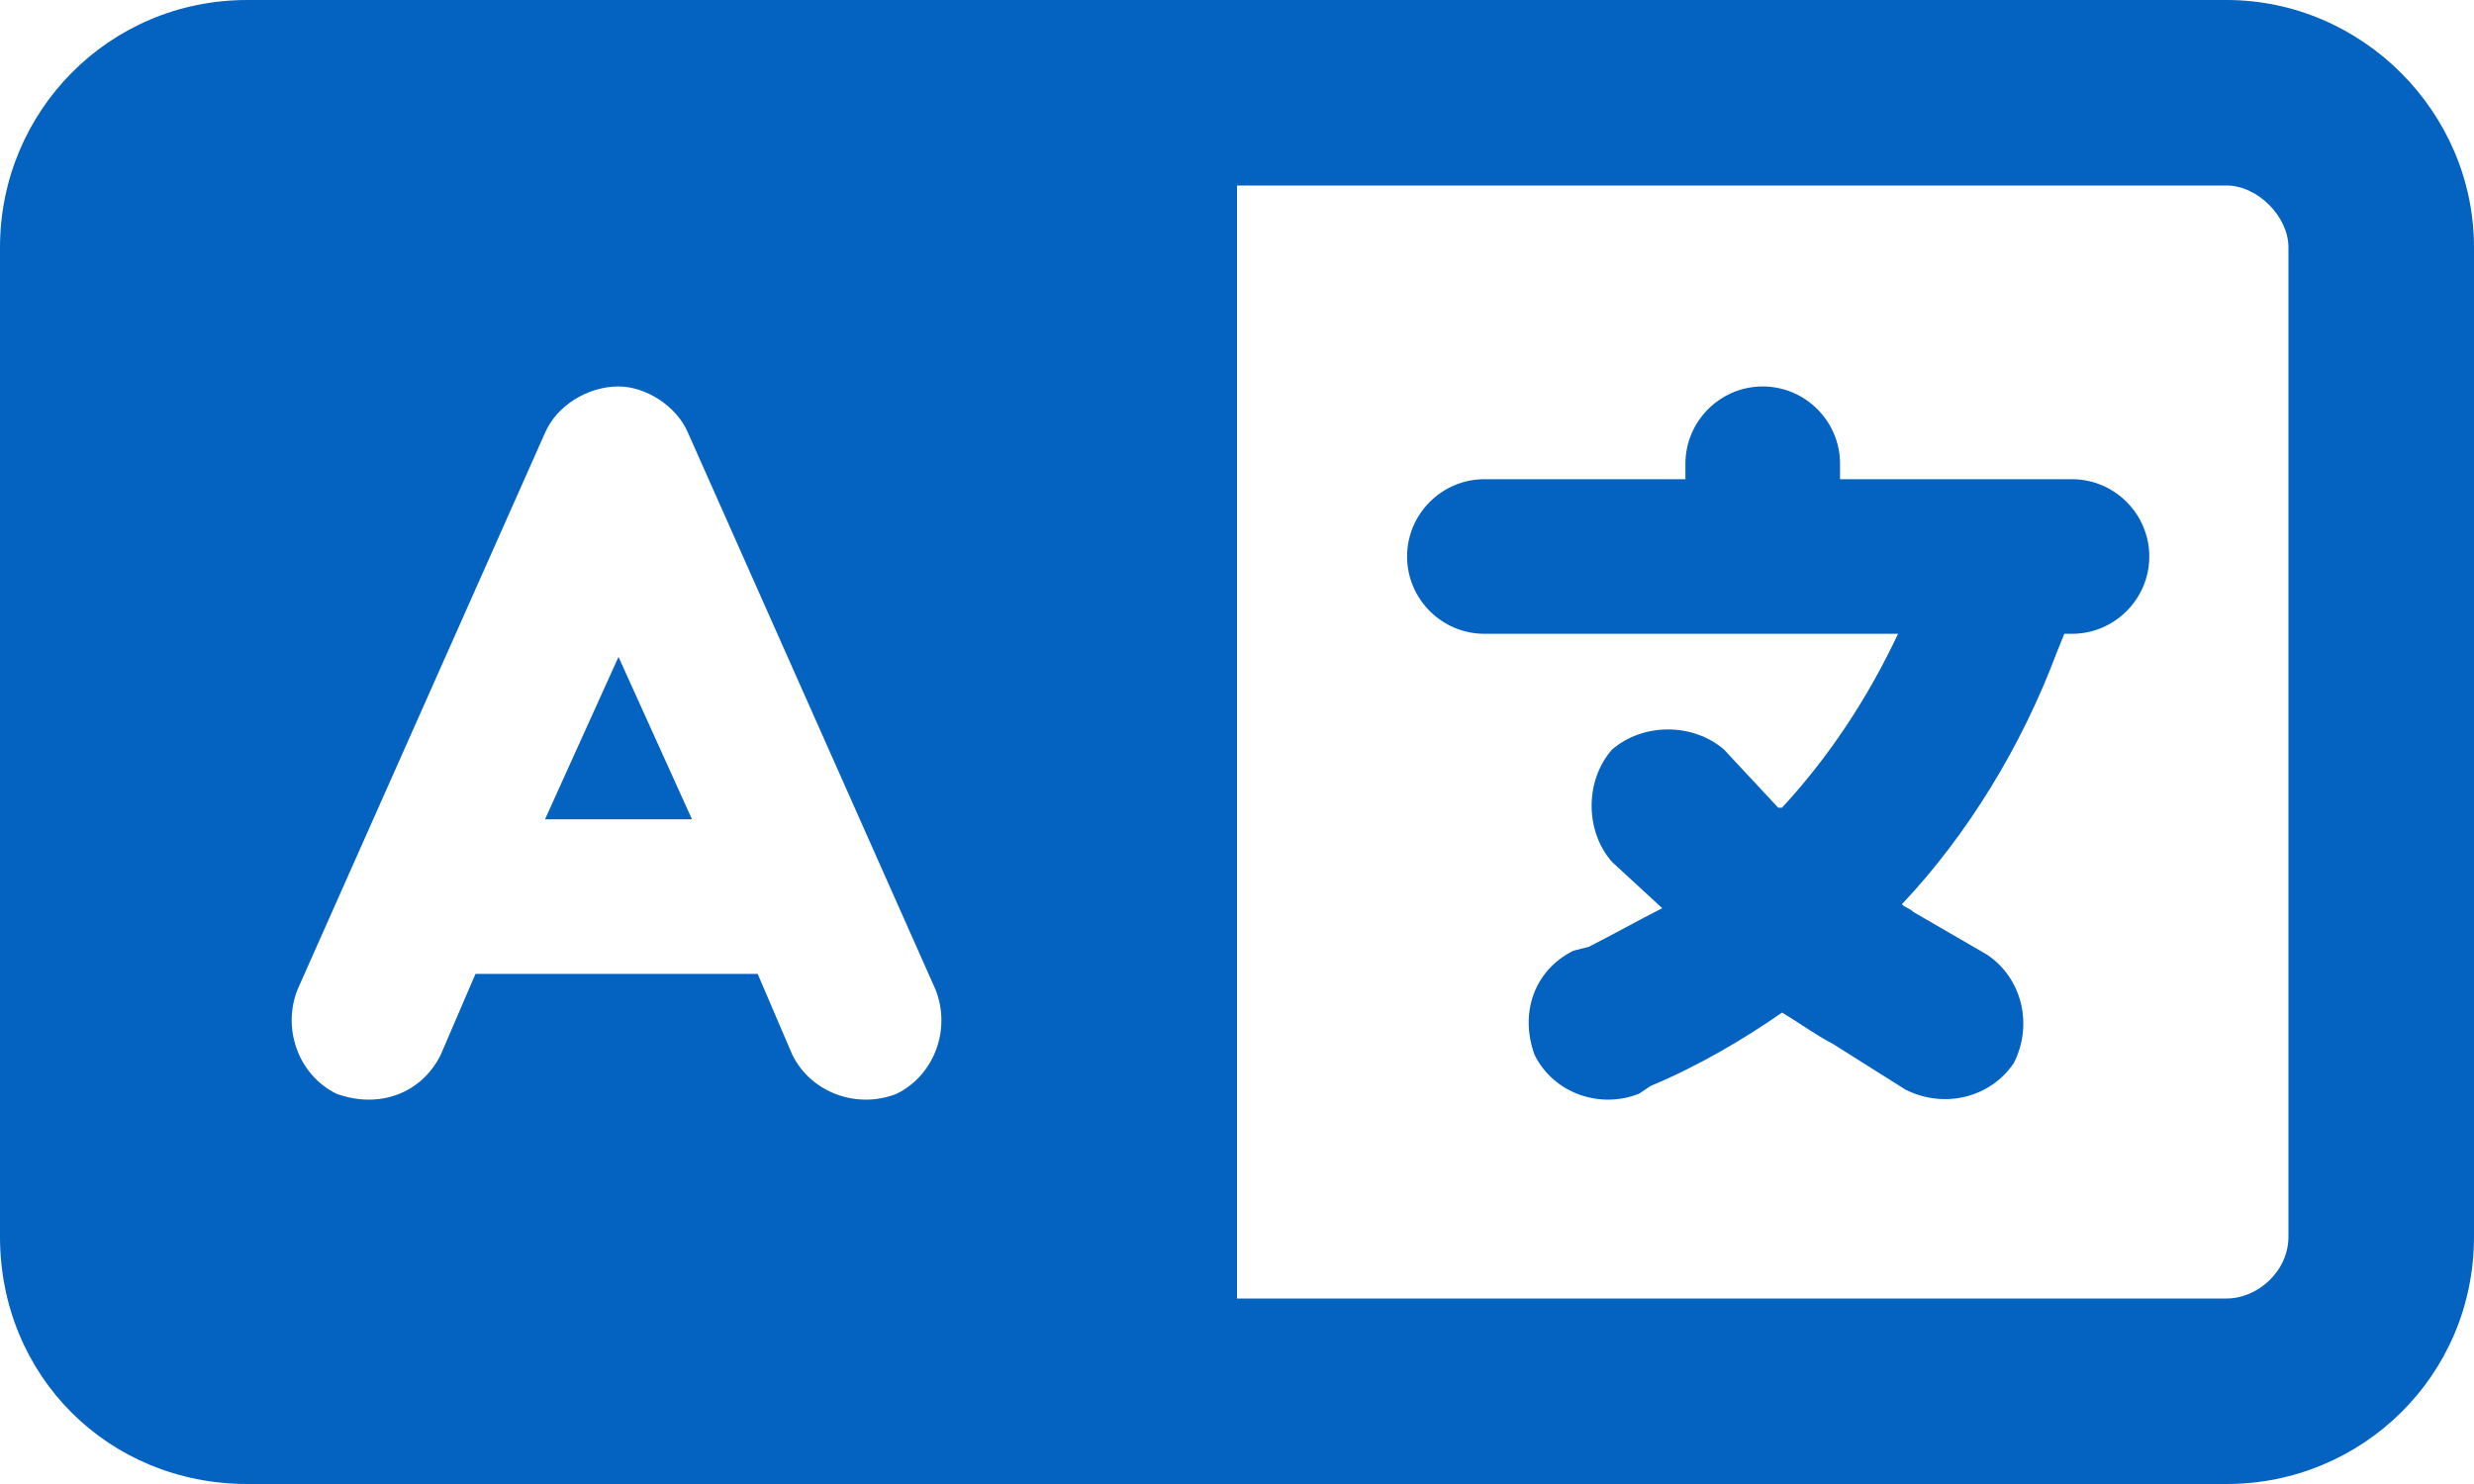 <svg width="20" height="12" viewBox="0 0 20 12" fill="none" xmlns="http://www.w3.org/2000/svg">
<path d="M2 0H8.5H9.5H10H18C19.094 0 20 0.906 20 2V10C20 11.125 19.094 12 18 12H10H9.5H8.5H2C0.875 12 0 11.125 0 10V2C0 0.906 0.875 0 2 0ZM18 1.5H10V10.5H18C18.25 10.5 18.5 10.281 18.5 10V2C18.5 1.75 18.25 1.5 18 1.5ZM5.562 3.5C5.469 3.281 5.219 3.125 5 3.125C4.75 3.125 4.5 3.281 4.406 3.5L2.406 8C2.281 8.312 2.406 8.688 2.719 8.844C3.062 8.969 3.406 8.844 3.562 8.531L3.844 7.875H6.125L6.406 8.531C6.562 8.844 6.938 8.969 7.25 8.844C7.562 8.688 7.688 8.312 7.562 8L5.562 3.5ZM5.594 6.625H4.406L5 5.312L5.594 6.625ZM14.25 3.125C14.594 3.125 14.875 3.406 14.875 3.75V3.875H16.25H16.75C17.094 3.875 17.375 4.156 17.375 4.5C17.375 4.844 17.094 5.125 16.75 5.125H16.688L16.625 5.281C16.344 6.031 15.906 6.75 15.375 7.312C15.406 7.344 15.438 7.344 15.469 7.375L16.062 7.719C16.344 7.906 16.438 8.281 16.281 8.594C16.094 8.875 15.719 8.969 15.406 8.812L14.812 8.438C14.688 8.375 14.562 8.281 14.406 8.188C14.094 8.406 13.719 8.625 13.344 8.781L13.25 8.844C12.938 8.969 12.562 8.844 12.406 8.531C12.281 8.188 12.406 7.844 12.719 7.688L12.844 7.656C13.031 7.562 13.25 7.438 13.438 7.344L13.031 6.969C12.812 6.719 12.812 6.312 13.031 6.062C13.281 5.844 13.688 5.844 13.938 6.062L14.375 6.531H14.406C14.781 6.125 15.094 5.656 15.344 5.125H14.25H12C11.656 5.125 11.375 4.844 11.375 4.5C11.375 4.156 11.656 3.875 12 3.875H13.625V3.75C13.625 3.406 13.906 3.125 14.25 3.125Z" fill="#0462C0"/>
</svg>
